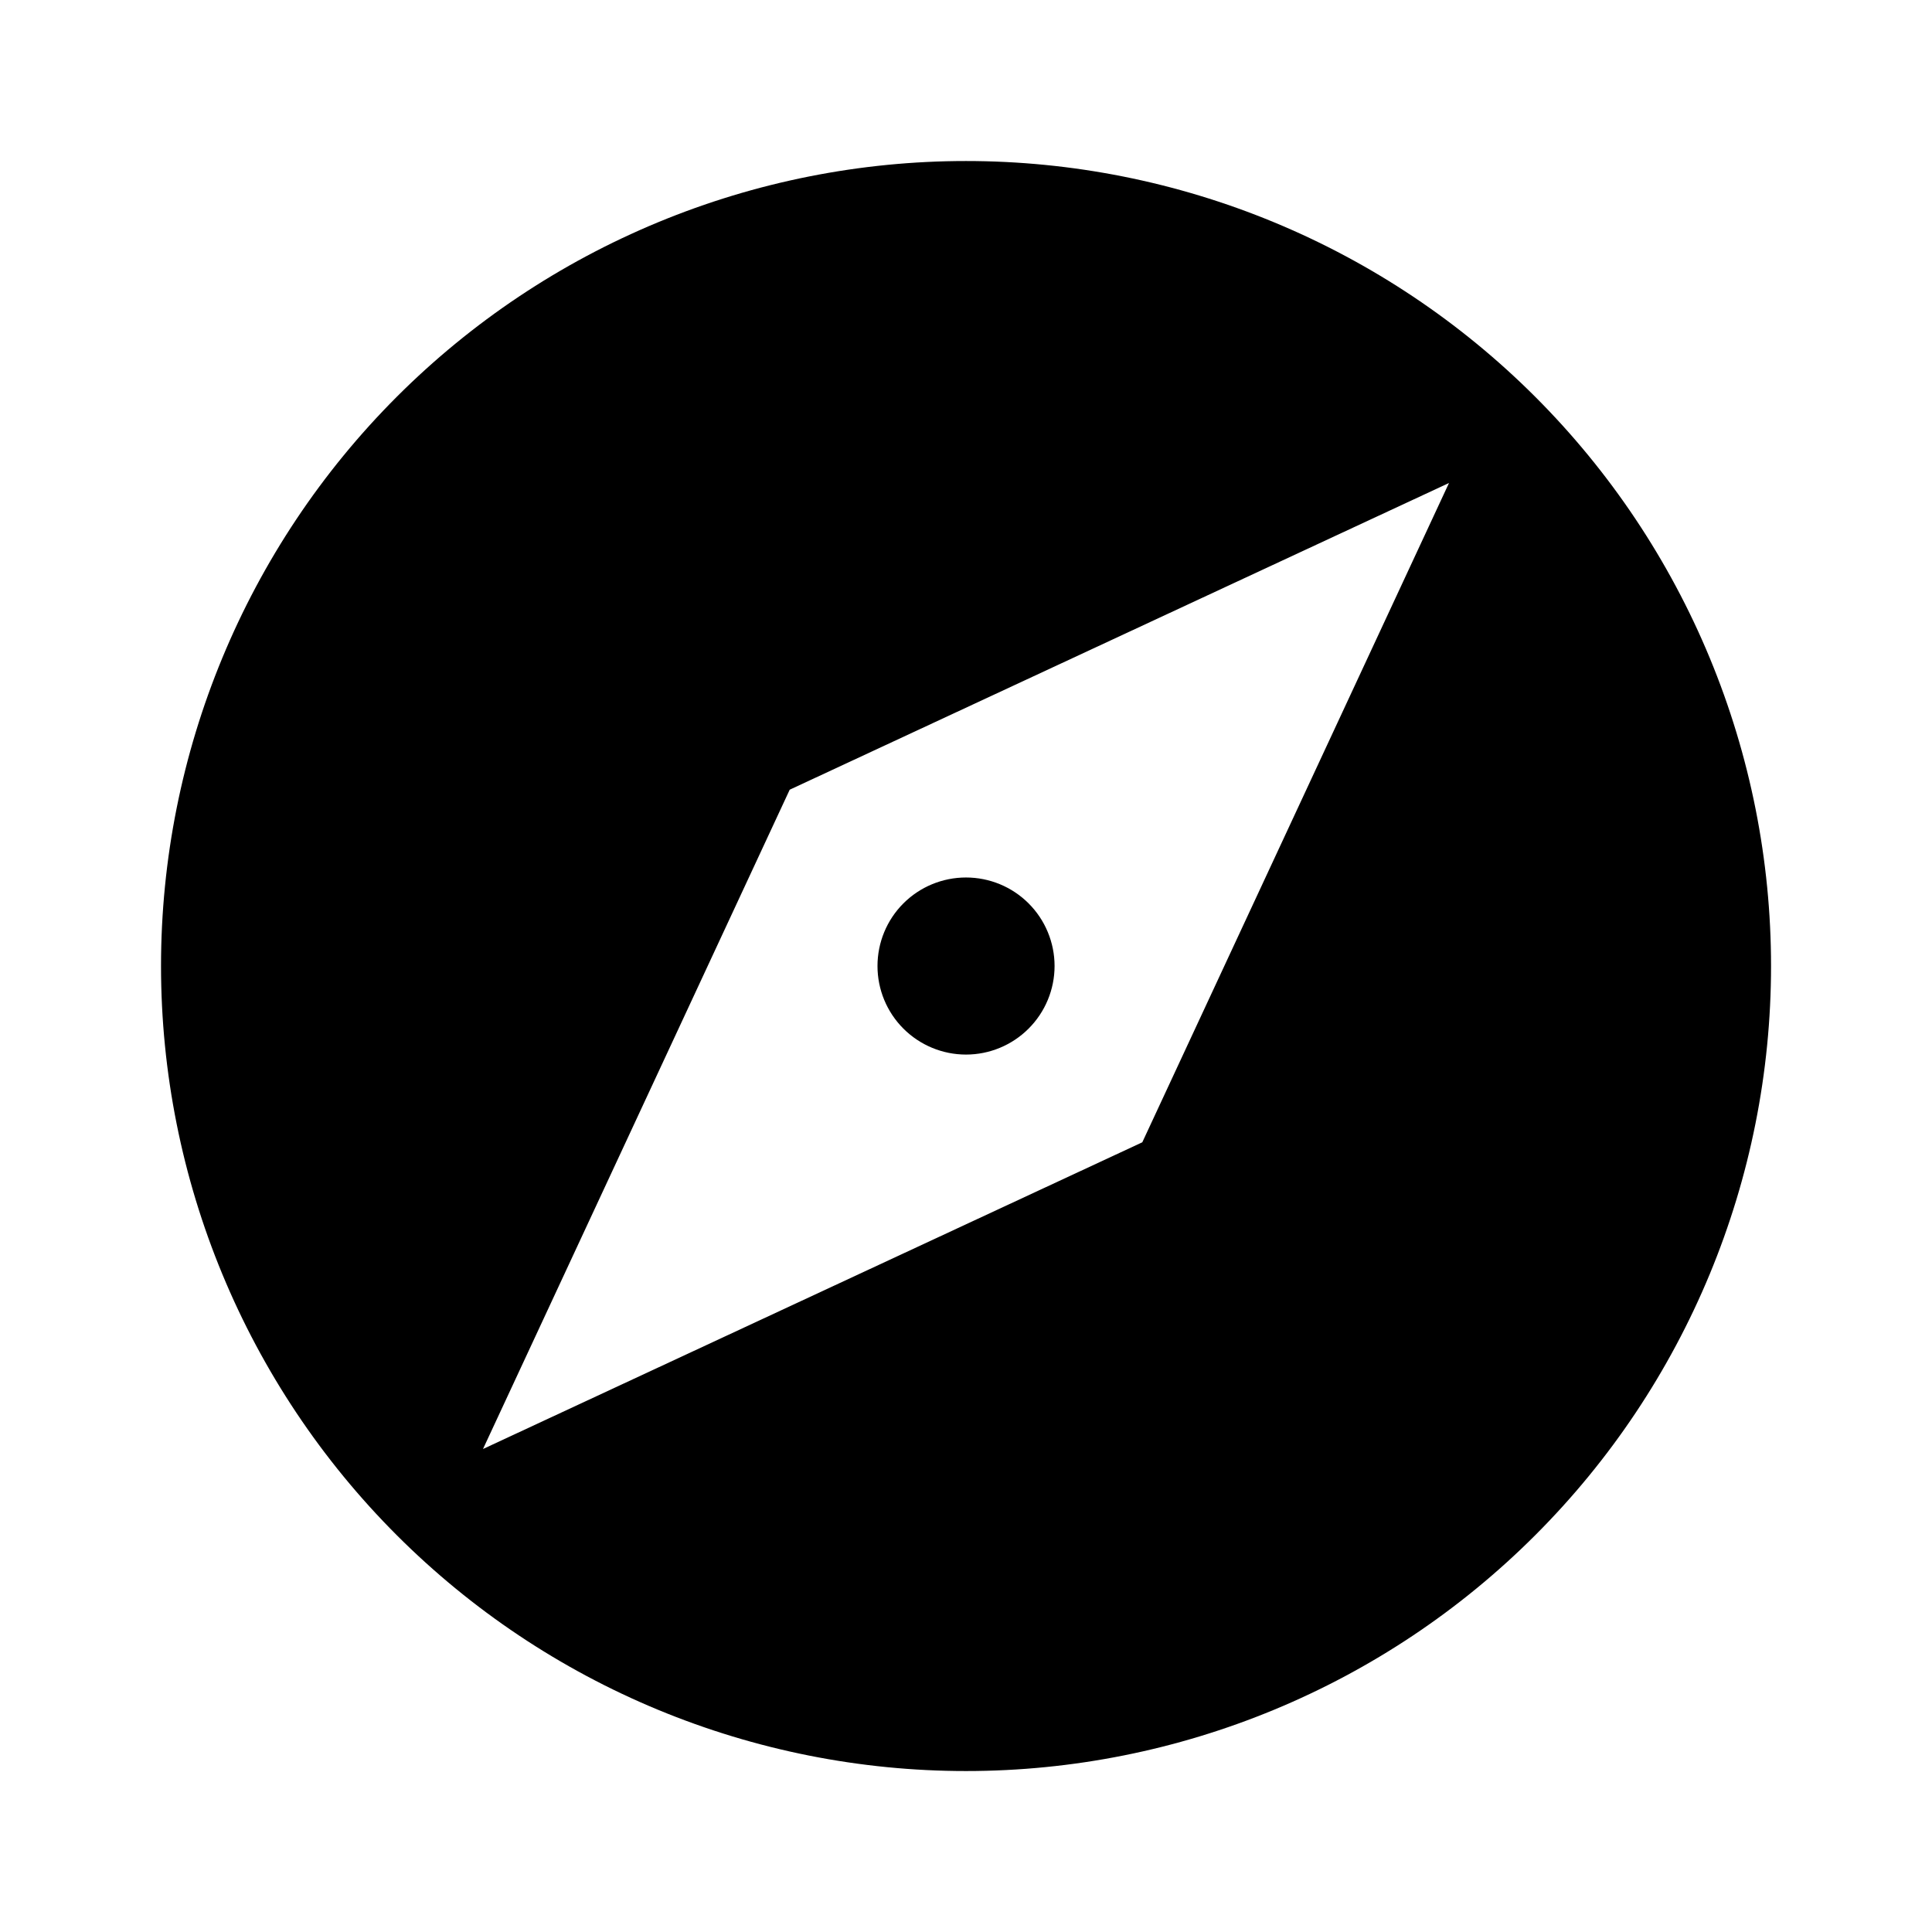 <svg width="32" height="32" viewBox="0 0 32 32" fill="none" xmlns="http://www.w3.org/2000/svg">
<path d="M18.92 18.92L8 24L13.08 13.08L24 8M16 2.667C14.249 2.667 12.516 3.012 10.898 3.682C9.28 4.352 7.81 5.334 6.572 6.572C4.072 9.073 2.667 12.464 2.667 16C2.667 19.537 4.072 22.928 6.572 25.428C7.81 26.666 9.28 27.649 10.898 28.319C12.516 28.989 14.249 29.334 16 29.334C19.537 29.334 22.928 27.929 25.428 25.428C27.929 22.928 29.334 19.537 29.334 16C29.334 14.249 28.989 12.516 28.319 10.898C27.649 9.28 26.666 7.81 25.428 6.572C24.19 5.334 22.72 4.352 21.103 3.682C19.485 3.012 17.751 2.667 16 2.667ZM16 14.534C15.611 14.534 15.238 14.688 14.963 14.963C14.688 15.238 14.534 15.611 14.534 16C14.534 16.389 14.688 16.762 14.963 17.037C15.238 17.312 15.611 17.467 16 17.467C16.389 17.467 16.762 17.312 17.037 17.037C17.312 16.762 17.467 16.389 17.467 16C17.467 15.611 17.312 15.238 17.037 14.963C16.762 14.688 16.389 14.534 16 14.534Z" fill="black"/>
</svg>
